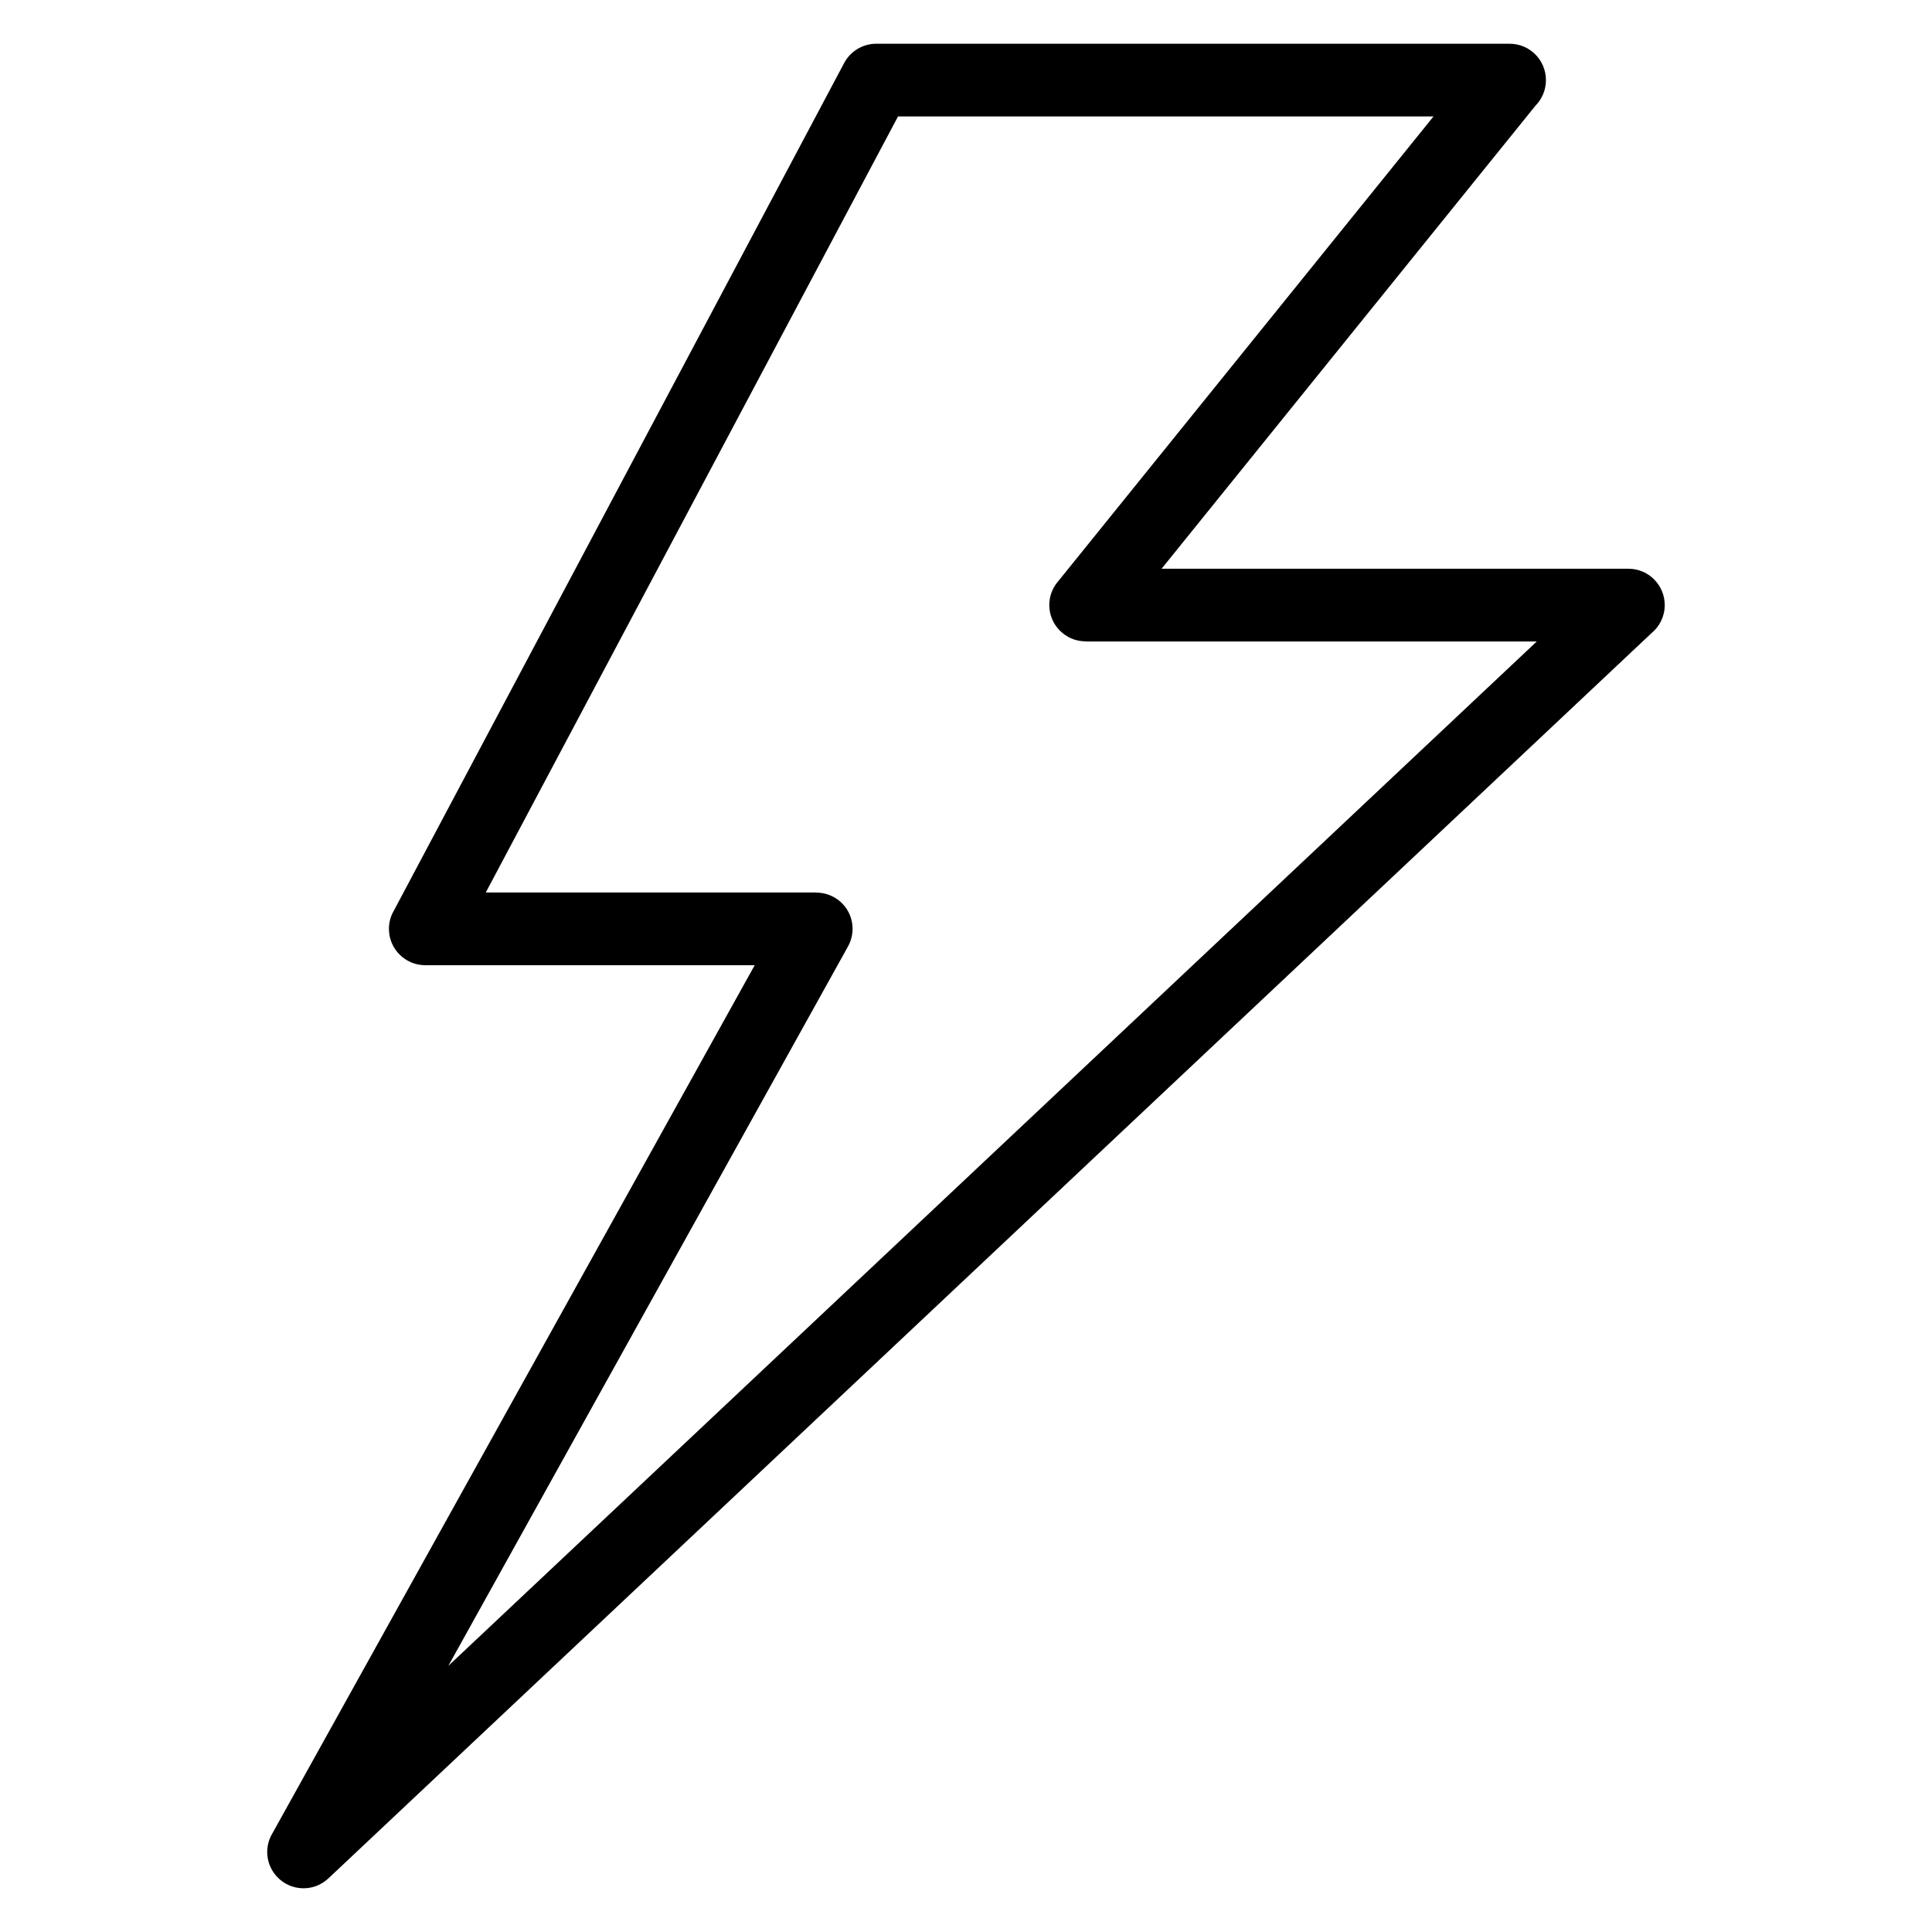 <?xml version="1.0" encoding="UTF-8"?>
<!-- Uploaded to: ICON Repo, www.iconrepo.com, Generator: ICON Repo Mixer Tools -->
<svg fill="#000000" width="800px" height="800px" version="1.1" viewBox="144 144 512 512" xmlns="http://www.w3.org/2000/svg">
 <path d="m551.09 171.79-99.258 122.93h123.71c5.32 0 9.629 4.309 9.629 9.629 0 3.008-1.375 5.699-3.535 7.465l-350.62 329.99c-3.871 3.644-9.961 3.445-13.586-0.422-3.055-3.234-3.414-8.027-1.18-11.637l127.75-229.95h-87.285c-5.32 0-9.645-4.309-9.645-9.629 0-1.77 0.469-3.414 1.301-4.82l119.33-224.63c1.723-3.25 5.062-5.125 8.508-5.125h167.85c5.32 0 9.629 4.309 9.629 9.645 0 2.539-0.984 4.852-2.586 6.574zm-126.89 126.54 99.695-123.47h-141.91l-109.25 205.66h87.602v0.031c1.586 0 3.188 0.395 4.672 1.211 4.641 2.57 6.301 8.418 3.719 13.059l-105.91 190.64 288.45-271.47h-119.59v-0.031c-2.117 0-4.246-0.695-6.016-2.133-4.141-3.324-4.793-9.371-1.465-13.512z"/>
</svg>